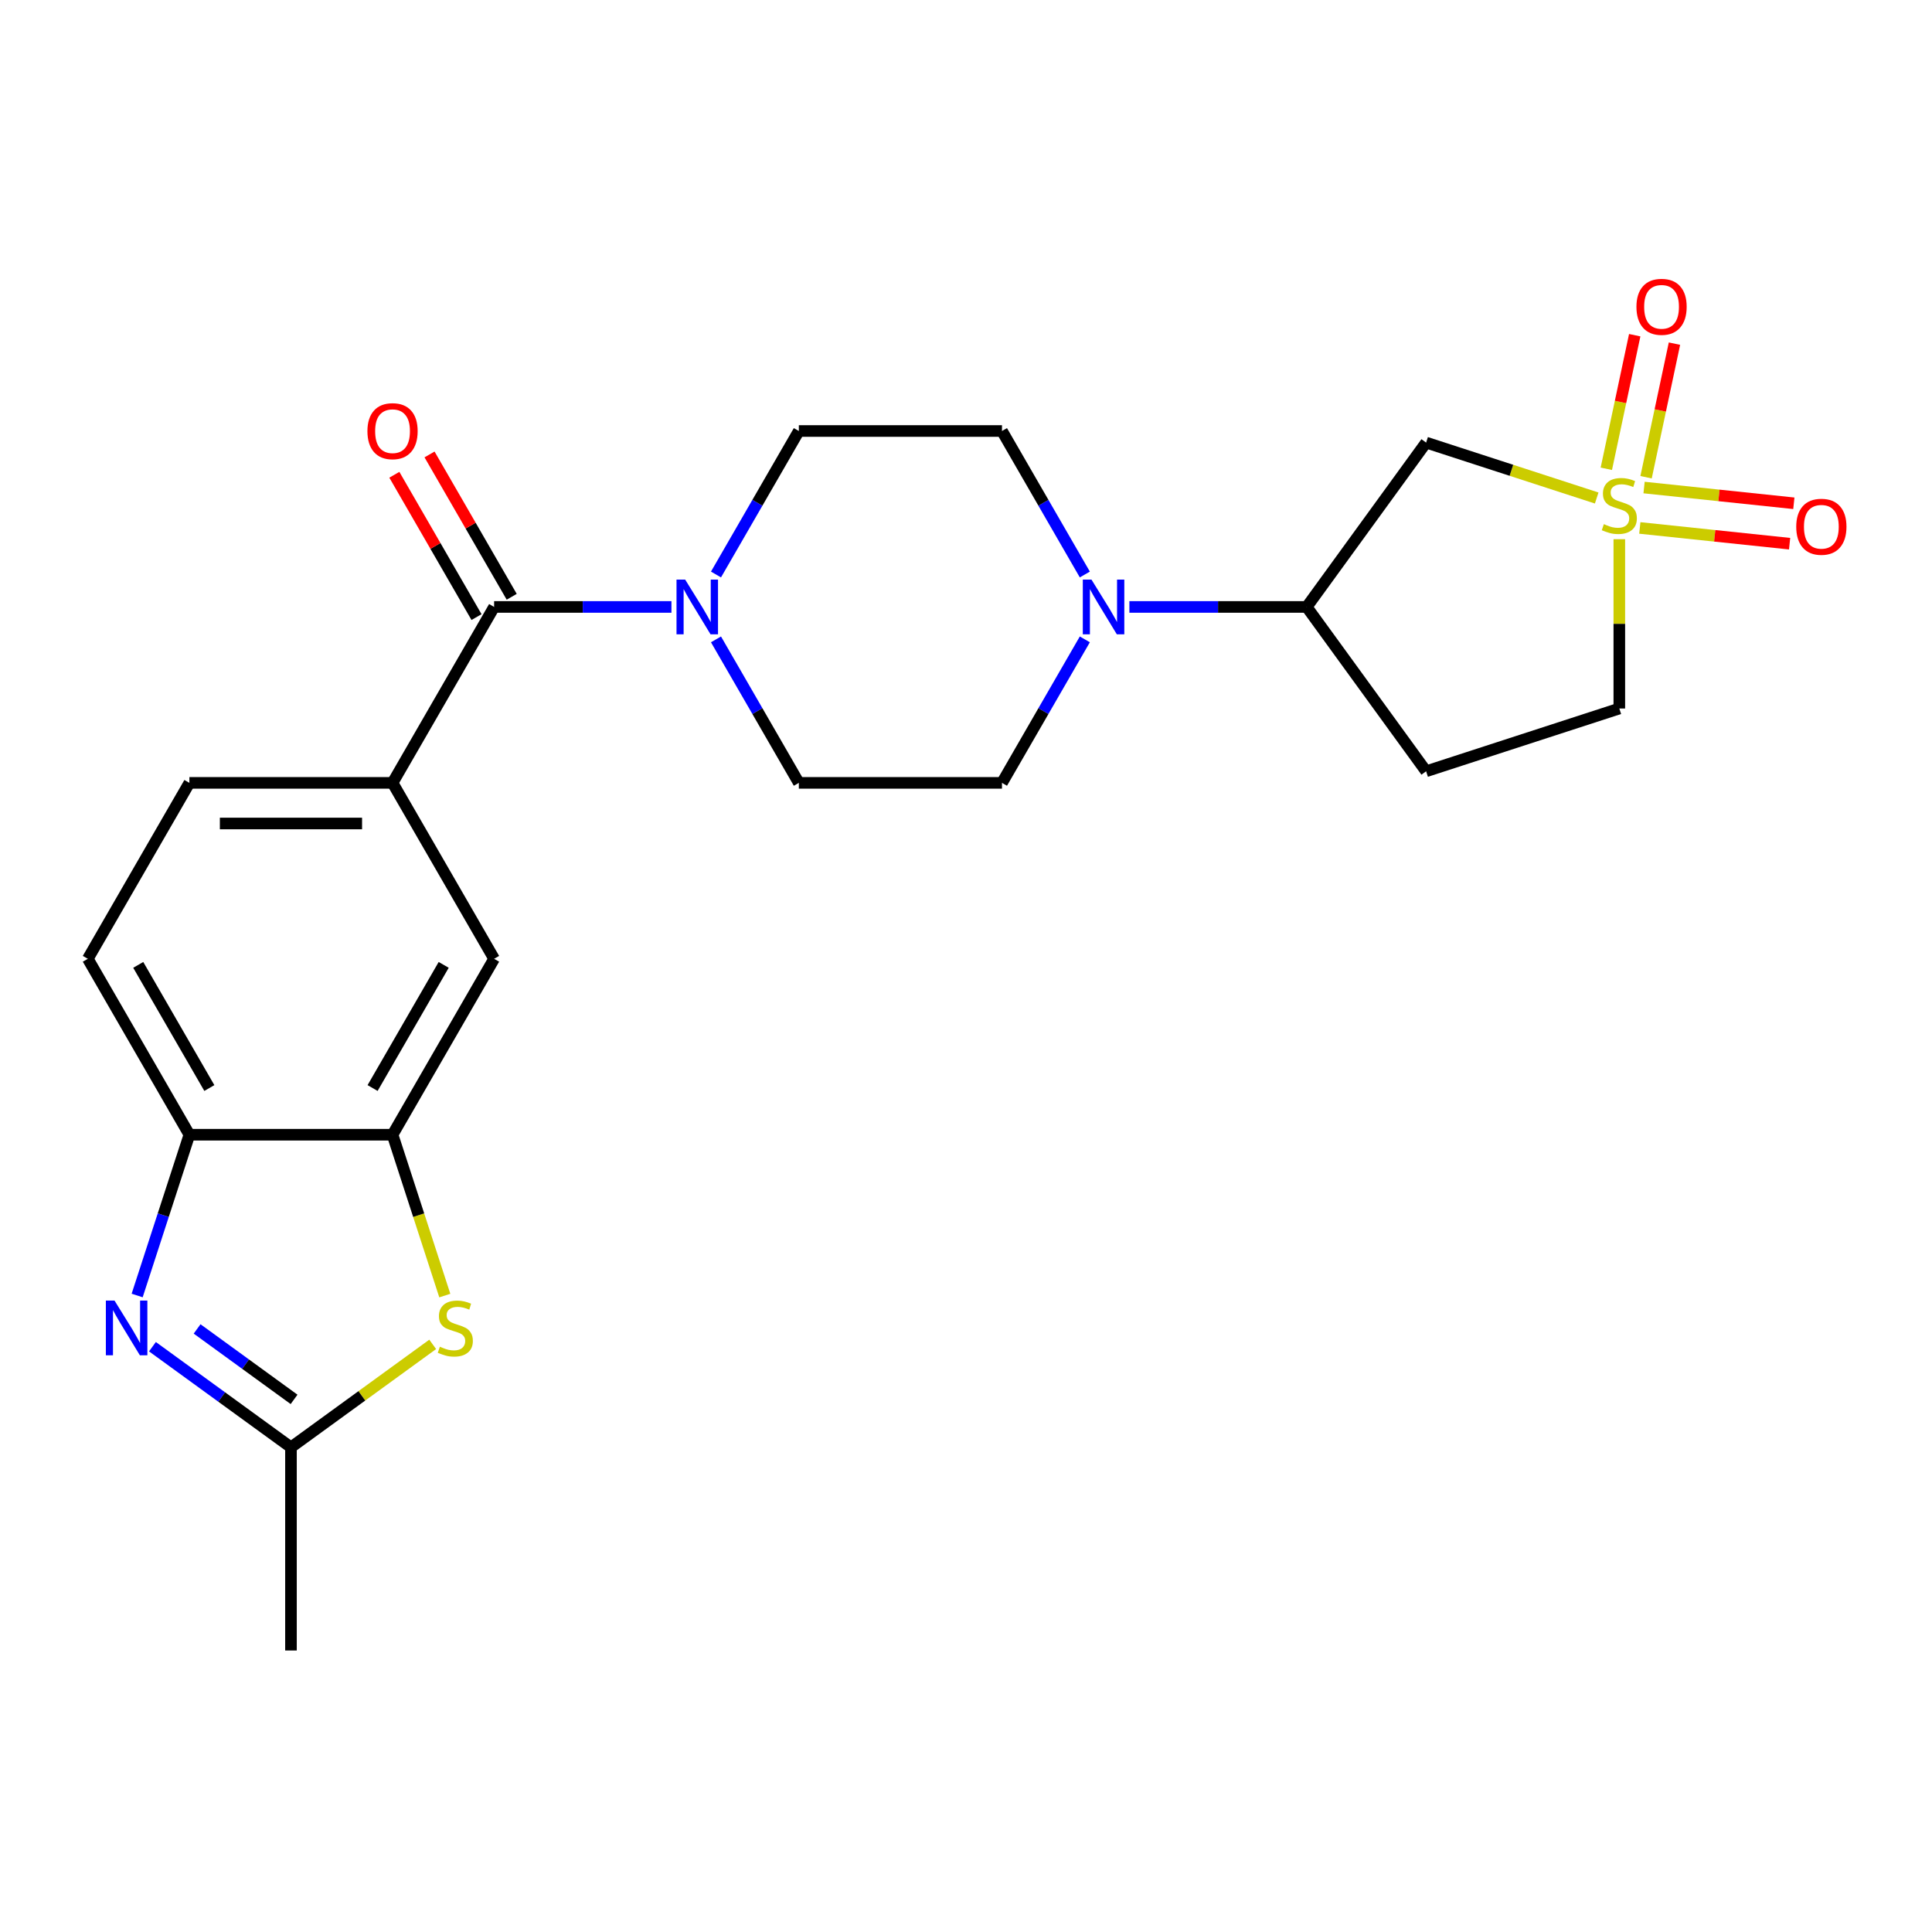 <?xml version='1.0' encoding='iso-8859-1'?>
<svg version='1.1' baseProfile='full'
              xmlns='http://www.w3.org/2000/svg'
                      xmlns:rdkit='http://www.rdkit.org/xml'
                      xmlns:xlink='http://www.w3.org/1999/xlink'
                  xml:space='preserve'
width='1000px' height='1000px' viewBox='0 0 1000 1000'>
<!-- END OF HEADER -->
<rect style='opacity:1.0;fill:#FFFFFF;stroke:none' width='1000' height='1000' x='0' y='0'> </rect>
<path class='bond-3' d='M 826.448,257.771 L 782.301,243.427' style='fill:none;fill-rule:evenodd;stroke:#CCCC00;stroke-width:6px;stroke-linecap:butt;stroke-linejoin:miter;stroke-opacity:1' />
<path class='bond-3' d='M 782.301,243.427 L 738.154,229.083' style='fill:none;fill-rule:evenodd;stroke:#000000;stroke-width:6px;stroke-linecap:butt;stroke-linejoin:miter;stroke-opacity:1' />
<path class='bond-12' d='M 852.001,247.013 L 859.35,212.442' style='fill:none;fill-rule:evenodd;stroke:#CCCC00;stroke-width:6px;stroke-linecap:butt;stroke-linejoin:miter;stroke-opacity:1' />
<path class='bond-12' d='M 859.35,212.442 L 866.698,177.871' style='fill:none;fill-rule:evenodd;stroke:#FF0000;stroke-width:6px;stroke-linecap:butt;stroke-linejoin:miter;stroke-opacity:1' />
<path class='bond-12' d='M 831.431,242.641 L 838.779,208.07' style='fill:none;fill-rule:evenodd;stroke:#CCCC00;stroke-width:6px;stroke-linecap:butt;stroke-linejoin:miter;stroke-opacity:1' />
<path class='bond-12' d='M 838.779,208.07 L 846.128,173.499' style='fill:none;fill-rule:evenodd;stroke:#FF0000;stroke-width:6px;stroke-linecap:butt;stroke-linejoin:miter;stroke-opacity:1' />
<path class='bond-13' d='M 848.766,273.263 L 887.531,277.338' style='fill:none;fill-rule:evenodd;stroke:#CCCC00;stroke-width:6px;stroke-linecap:butt;stroke-linejoin:miter;stroke-opacity:1' />
<path class='bond-13' d='M 887.531,277.338 L 926.296,281.412' style='fill:none;fill-rule:evenodd;stroke:#FF0000;stroke-width:6px;stroke-linecap:butt;stroke-linejoin:miter;stroke-opacity:1' />
<path class='bond-13' d='M 850.964,252.349 L 889.729,256.423' style='fill:none;fill-rule:evenodd;stroke:#CCCC00;stroke-width:6px;stroke-linecap:butt;stroke-linejoin:miter;stroke-opacity:1' />
<path class='bond-13' d='M 889.729,256.423 L 928.494,260.498' style='fill:none;fill-rule:evenodd;stroke:#FF0000;stroke-width:6px;stroke-linecap:butt;stroke-linejoin:miter;stroke-opacity:1' />
<path class='bond-14' d='M 838.156,279.084 L 838.156,322.904' style='fill:none;fill-rule:evenodd;stroke:#CCCC00;stroke-width:6px;stroke-linecap:butt;stroke-linejoin:miter;stroke-opacity:1' />
<path class='bond-14' d='M 838.156,322.904 L 838.156,366.724' style='fill:none;fill-rule:evenodd;stroke:#000000;stroke-width:6px;stroke-linecap:butt;stroke-linejoin:miter;stroke-opacity:1' />
<path class='bond-0' d='M 70.991,670.549 L 84.51,628.942' style='fill:none;fill-rule:evenodd;stroke:#0000FF;stroke-width:6px;stroke-linecap:butt;stroke-linejoin:miter;stroke-opacity:1' />
<path class='bond-0' d='M 84.51,628.942 L 98.029,587.335' style='fill:none;fill-rule:evenodd;stroke:#000000;stroke-width:6px;stroke-linecap:butt;stroke-linejoin:miter;stroke-opacity:1' />
<path class='bond-27' d='M 78.905,697.051 L 114.754,723.097' style='fill:none;fill-rule:evenodd;stroke:#0000FF;stroke-width:6px;stroke-linecap:butt;stroke-linejoin:miter;stroke-opacity:1' />
<path class='bond-27' d='M 114.754,723.097 L 150.604,749.143' style='fill:none;fill-rule:evenodd;stroke:#000000;stroke-width:6px;stroke-linecap:butt;stroke-linejoin:miter;stroke-opacity:1' />
<path class='bond-27' d='M 102.021,687.851 L 127.115,706.083' style='fill:none;fill-rule:evenodd;stroke:#0000FF;stroke-width:6px;stroke-linecap:butt;stroke-linejoin:miter;stroke-opacity:1' />
<path class='bond-27' d='M 127.115,706.083 L 152.21,724.316' style='fill:none;fill-rule:evenodd;stroke:#000000;stroke-width:6px;stroke-linecap:butt;stroke-linejoin:miter;stroke-opacity:1' />
<path class='bond-1' d='M 255.753,314.15 L 301.643,314.15' style='fill:none;fill-rule:evenodd;stroke:#000000;stroke-width:6px;stroke-linecap:butt;stroke-linejoin:miter;stroke-opacity:1' />
<path class='bond-1' d='M 301.643,314.15 L 347.533,314.15' style='fill:none;fill-rule:evenodd;stroke:#0000FF;stroke-width:6px;stroke-linecap:butt;stroke-linejoin:miter;stroke-opacity:1' />
<path class='bond-8' d='M 255.753,314.15 L 203.178,405.212' style='fill:none;fill-rule:evenodd;stroke:#000000;stroke-width:6px;stroke-linecap:butt;stroke-linejoin:miter;stroke-opacity:1' />
<path class='bond-20' d='M 264.859,308.893 L 243.591,272.056' style='fill:none;fill-rule:evenodd;stroke:#000000;stroke-width:6px;stroke-linecap:butt;stroke-linejoin:miter;stroke-opacity:1' />
<path class='bond-20' d='M 243.591,272.056 L 222.324,235.22' style='fill:none;fill-rule:evenodd;stroke:#FF0000;stroke-width:6px;stroke-linecap:butt;stroke-linejoin:miter;stroke-opacity:1' />
<path class='bond-20' d='M 246.646,319.407 L 225.379,282.571' style='fill:none;fill-rule:evenodd;stroke:#000000;stroke-width:6px;stroke-linecap:butt;stroke-linejoin:miter;stroke-opacity:1' />
<path class='bond-20' d='M 225.379,282.571 L 204.111,245.734' style='fill:none;fill-rule:evenodd;stroke:#FF0000;stroke-width:6px;stroke-linecap:butt;stroke-linejoin:miter;stroke-opacity:1' />
<path class='bond-2' d='M 230.229,670.589 L 216.703,628.962' style='fill:none;fill-rule:evenodd;stroke:#CCCC00;stroke-width:6px;stroke-linecap:butt;stroke-linejoin:miter;stroke-opacity:1' />
<path class='bond-2' d='M 216.703,628.962 L 203.178,587.335' style='fill:none;fill-rule:evenodd;stroke:#000000;stroke-width:6px;stroke-linecap:butt;stroke-linejoin:miter;stroke-opacity:1' />
<path class='bond-5' d='M 223.962,695.845 L 187.283,722.494' style='fill:none;fill-rule:evenodd;stroke:#CCCC00;stroke-width:6px;stroke-linecap:butt;stroke-linejoin:miter;stroke-opacity:1' />
<path class='bond-5' d='M 187.283,722.494 L 150.604,749.143' style='fill:none;fill-rule:evenodd;stroke:#000000;stroke-width:6px;stroke-linecap:butt;stroke-linejoin:miter;stroke-opacity:1' />
<path class='bond-10' d='M 738.154,229.083 L 676.349,314.15' style='fill:none;fill-rule:evenodd;stroke:#000000;stroke-width:6px;stroke-linecap:butt;stroke-linejoin:miter;stroke-opacity:1' />
<path class='bond-4' d='M 370.595,330.939 L 392.035,368.075' style='fill:none;fill-rule:evenodd;stroke:#0000FF;stroke-width:6px;stroke-linecap:butt;stroke-linejoin:miter;stroke-opacity:1' />
<path class='bond-4' d='M 392.035,368.075 L 413.476,405.212' style='fill:none;fill-rule:evenodd;stroke:#000000;stroke-width:6px;stroke-linecap:butt;stroke-linejoin:miter;stroke-opacity:1' />
<path class='bond-25' d='M 370.595,297.361 L 392.035,260.225' style='fill:none;fill-rule:evenodd;stroke:#0000FF;stroke-width:6px;stroke-linecap:butt;stroke-linejoin:miter;stroke-opacity:1' />
<path class='bond-25' d='M 392.035,260.225 L 413.476,223.088' style='fill:none;fill-rule:evenodd;stroke:#000000;stroke-width:6px;stroke-linecap:butt;stroke-linejoin:miter;stroke-opacity:1' />
<path class='bond-23' d='M 150.604,749.143 L 150.604,854.292' style='fill:none;fill-rule:evenodd;stroke:#000000;stroke-width:6px;stroke-linecap:butt;stroke-linejoin:miter;stroke-opacity:1' />
<path class='bond-6' d='M 203.178,587.335 L 255.753,496.273' style='fill:none;fill-rule:evenodd;stroke:#000000;stroke-width:6px;stroke-linecap:butt;stroke-linejoin:miter;stroke-opacity:1' />
<path class='bond-6' d='M 192.852,563.161 L 229.654,499.418' style='fill:none;fill-rule:evenodd;stroke:#000000;stroke-width:6px;stroke-linecap:butt;stroke-linejoin:miter;stroke-opacity:1' />
<path class='bond-26' d='M 203.178,587.335 L 98.029,587.335' style='fill:none;fill-rule:evenodd;stroke:#000000;stroke-width:6px;stroke-linecap:butt;stroke-linejoin:miter;stroke-opacity:1' />
<path class='bond-7' d='M 584.568,314.15 L 630.458,314.15' style='fill:none;fill-rule:evenodd;stroke:#0000FF;stroke-width:6px;stroke-linecap:butt;stroke-linejoin:miter;stroke-opacity:1' />
<path class='bond-7' d='M 630.458,314.15 L 676.349,314.15' style='fill:none;fill-rule:evenodd;stroke:#000000;stroke-width:6px;stroke-linecap:butt;stroke-linejoin:miter;stroke-opacity:1' />
<path class='bond-18' d='M 561.507,297.361 L 540.066,260.225' style='fill:none;fill-rule:evenodd;stroke:#0000FF;stroke-width:6px;stroke-linecap:butt;stroke-linejoin:miter;stroke-opacity:1' />
<path class='bond-18' d='M 540.066,260.225 L 518.625,223.088' style='fill:none;fill-rule:evenodd;stroke:#000000;stroke-width:6px;stroke-linecap:butt;stroke-linejoin:miter;stroke-opacity:1' />
<path class='bond-19' d='M 561.507,330.939 L 540.066,368.075' style='fill:none;fill-rule:evenodd;stroke:#0000FF;stroke-width:6px;stroke-linecap:butt;stroke-linejoin:miter;stroke-opacity:1' />
<path class='bond-19' d='M 540.066,368.075 L 518.625,405.212' style='fill:none;fill-rule:evenodd;stroke:#000000;stroke-width:6px;stroke-linecap:butt;stroke-linejoin:miter;stroke-opacity:1' />
<path class='bond-11' d='M 203.178,405.212 L 255.753,496.273' style='fill:none;fill-rule:evenodd;stroke:#000000;stroke-width:6px;stroke-linecap:butt;stroke-linejoin:miter;stroke-opacity:1' />
<path class='bond-21' d='M 203.178,405.212 L 98.029,405.212' style='fill:none;fill-rule:evenodd;stroke:#000000;stroke-width:6px;stroke-linecap:butt;stroke-linejoin:miter;stroke-opacity:1' />
<path class='bond-21' d='M 187.406,426.241 L 113.801,426.241' style='fill:none;fill-rule:evenodd;stroke:#000000;stroke-width:6px;stroke-linecap:butt;stroke-linejoin:miter;stroke-opacity:1' />
<path class='bond-9' d='M 98.029,587.335 L 45.455,496.273' style='fill:none;fill-rule:evenodd;stroke:#000000;stroke-width:6px;stroke-linecap:butt;stroke-linejoin:miter;stroke-opacity:1' />
<path class='bond-9' d='M 108.355,563.161 L 71.553,499.418' style='fill:none;fill-rule:evenodd;stroke:#000000;stroke-width:6px;stroke-linecap:butt;stroke-linejoin:miter;stroke-opacity:1' />
<path class='bond-24' d='M 676.349,314.15 L 738.154,399.217' style='fill:none;fill-rule:evenodd;stroke:#000000;stroke-width:6px;stroke-linecap:butt;stroke-linejoin:miter;stroke-opacity:1' />
<path class='bond-15' d='M 838.156,366.724 L 738.154,399.217' style='fill:none;fill-rule:evenodd;stroke:#000000;stroke-width:6px;stroke-linecap:butt;stroke-linejoin:miter;stroke-opacity:1' />
<path class='bond-16' d='M 413.476,405.212 L 518.625,405.212' style='fill:none;fill-rule:evenodd;stroke:#000000;stroke-width:6px;stroke-linecap:butt;stroke-linejoin:miter;stroke-opacity:1' />
<path class='bond-17' d='M 413.476,223.088 L 518.625,223.088' style='fill:none;fill-rule:evenodd;stroke:#000000;stroke-width:6px;stroke-linecap:butt;stroke-linejoin:miter;stroke-opacity:1' />
<path class='bond-22' d='M 98.029,405.212 L 45.455,496.273' style='fill:none;fill-rule:evenodd;stroke:#000000;stroke-width:6px;stroke-linecap:butt;stroke-linejoin:miter;stroke-opacity:1' />
<path  class='atom-0' d='M 830.156 271.295
Q 830.476 271.415, 831.796 271.975
Q 833.116 272.535, 834.556 272.895
Q 836.036 273.215, 837.476 273.215
Q 840.156 273.215, 841.716 271.935
Q 843.276 270.615, 843.276 268.335
Q 843.276 266.775, 842.476 265.815
Q 841.716 264.855, 840.516 264.335
Q 839.316 263.815, 837.316 263.215
Q 834.796 262.455, 833.276 261.735
Q 831.796 261.015, 830.716 259.495
Q 829.676 257.975, 829.676 255.415
Q 829.676 251.855, 832.076 249.655
Q 834.516 247.455, 839.316 247.455
Q 842.596 247.455, 846.316 249.015
L 845.396 252.095
Q 841.996 250.695, 839.436 250.695
Q 836.676 250.695, 835.156 251.855
Q 833.636 252.975, 833.676 254.935
Q 833.676 256.455, 834.436 257.375
Q 835.236 258.295, 836.356 258.815
Q 837.516 259.335, 839.436 259.935
Q 841.996 260.735, 843.516 261.535
Q 845.036 262.335, 846.116 263.975
Q 847.236 265.575, 847.236 268.335
Q 847.236 272.255, 844.596 274.375
Q 841.996 276.455, 837.636 276.455
Q 835.116 276.455, 833.196 275.895
Q 831.316 275.375, 829.076 274.455
L 830.156 271.295
' fill='#CCCC00'/>
<path  class='atom-1' d='M 59.276 673.178
L 68.556 688.178
Q 69.476 689.658, 70.956 692.338
Q 72.436 695.018, 72.516 695.178
L 72.516 673.178
L 76.276 673.178
L 76.276 701.498
L 72.396 701.498
L 62.436 685.098
Q 61.276 683.178, 60.036 680.978
Q 58.836 678.778, 58.476 678.098
L 58.476 701.498
L 54.796 701.498
L 54.796 673.178
L 59.276 673.178
' fill='#0000FF'/>
<path  class='atom-3' d='M 227.671 697.058
Q 227.991 697.178, 229.311 697.738
Q 230.631 698.298, 232.071 698.658
Q 233.551 698.978, 234.991 698.978
Q 237.671 698.978, 239.231 697.698
Q 240.791 696.378, 240.791 694.098
Q 240.791 692.538, 239.991 691.578
Q 239.231 690.618, 238.031 690.098
Q 236.831 689.578, 234.831 688.978
Q 232.311 688.218, 230.791 687.498
Q 229.311 686.778, 228.231 685.258
Q 227.191 683.738, 227.191 681.178
Q 227.191 677.618, 229.591 675.418
Q 232.031 673.218, 236.831 673.218
Q 240.111 673.218, 243.831 674.778
L 242.911 677.858
Q 239.511 676.458, 236.951 676.458
Q 234.191 676.458, 232.671 677.618
Q 231.151 678.738, 231.191 680.698
Q 231.191 682.218, 231.951 683.138
Q 232.751 684.058, 233.871 684.578
Q 235.031 685.098, 236.951 685.698
Q 239.511 686.498, 241.031 687.298
Q 242.551 688.098, 243.631 689.738
Q 244.751 691.338, 244.751 694.098
Q 244.751 698.018, 242.111 700.138
Q 239.511 702.218, 235.151 702.218
Q 232.631 702.218, 230.711 701.658
Q 228.831 701.138, 226.591 700.218
L 227.671 697.058
' fill='#CCCC00'/>
<path  class='atom-5' d='M 354.642 299.99
L 363.922 314.99
Q 364.842 316.47, 366.322 319.15
Q 367.802 321.83, 367.882 321.99
L 367.882 299.99
L 371.642 299.99
L 371.642 328.31
L 367.762 328.31
L 357.802 311.91
Q 356.642 309.99, 355.402 307.79
Q 354.202 305.59, 353.842 304.91
L 353.842 328.31
L 350.162 328.31
L 350.162 299.99
L 354.642 299.99
' fill='#0000FF'/>
<path  class='atom-8' d='M 564.94 299.99
L 574.22 314.99
Q 575.14 316.47, 576.62 319.15
Q 578.1 321.83, 578.18 321.99
L 578.18 299.99
L 581.94 299.99
L 581.94 328.31
L 578.06 328.31
L 568.1 311.91
Q 566.94 309.99, 565.7 307.79
Q 564.5 305.59, 564.14 304.91
L 564.14 328.31
L 560.46 328.31
L 560.46 299.99
L 564.94 299.99
' fill='#0000FF'/>
<path  class='atom-13' d='M 847.018 158.804
Q 847.018 152.004, 850.378 148.204
Q 853.738 144.404, 860.018 144.404
Q 866.298 144.404, 869.658 148.204
Q 873.018 152.004, 873.018 158.804
Q 873.018 165.684, 869.618 169.604
Q 866.218 173.484, 860.018 173.484
Q 853.778 173.484, 850.378 169.604
Q 847.018 165.724, 847.018 158.804
M 860.018 170.284
Q 864.338 170.284, 866.658 167.404
Q 869.018 164.484, 869.018 158.804
Q 869.018 153.244, 866.658 150.444
Q 864.338 147.604, 860.018 147.604
Q 855.698 147.604, 853.338 150.404
Q 851.018 153.204, 851.018 158.804
Q 851.018 164.524, 853.338 167.404
Q 855.698 170.284, 860.018 170.284
' fill='#FF0000'/>
<path  class='atom-14' d='M 929.729 272.647
Q 929.729 265.847, 933.089 262.047
Q 936.449 258.247, 942.729 258.247
Q 949.009 258.247, 952.369 262.047
Q 955.729 265.847, 955.729 272.647
Q 955.729 279.527, 952.329 283.447
Q 948.929 287.327, 942.729 287.327
Q 936.489 287.327, 933.089 283.447
Q 929.729 279.567, 929.729 272.647
M 942.729 284.127
Q 947.049 284.127, 949.369 281.247
Q 951.729 278.327, 951.729 272.647
Q 951.729 267.087, 949.369 264.287
Q 947.049 261.447, 942.729 261.447
Q 938.409 261.447, 936.049 264.247
Q 933.729 267.047, 933.729 272.647
Q 933.729 278.367, 936.049 281.247
Q 938.409 284.127, 942.729 284.127
' fill='#FF0000'/>
<path  class='atom-21' d='M 190.178 223.168
Q 190.178 216.368, 193.538 212.568
Q 196.898 208.768, 203.178 208.768
Q 209.458 208.768, 212.818 212.568
Q 216.178 216.368, 216.178 223.168
Q 216.178 230.048, 212.778 233.968
Q 209.378 237.848, 203.178 237.848
Q 196.938 237.848, 193.538 233.968
Q 190.178 230.088, 190.178 223.168
M 203.178 234.648
Q 207.498 234.648, 209.818 231.768
Q 212.178 228.848, 212.178 223.168
Q 212.178 217.608, 209.818 214.808
Q 207.498 211.968, 203.178 211.968
Q 198.858 211.968, 196.498 214.768
Q 194.178 217.568, 194.178 223.168
Q 194.178 228.888, 196.498 231.768
Q 198.858 234.648, 203.178 234.648
' fill='#FF0000'/>
</svg>
